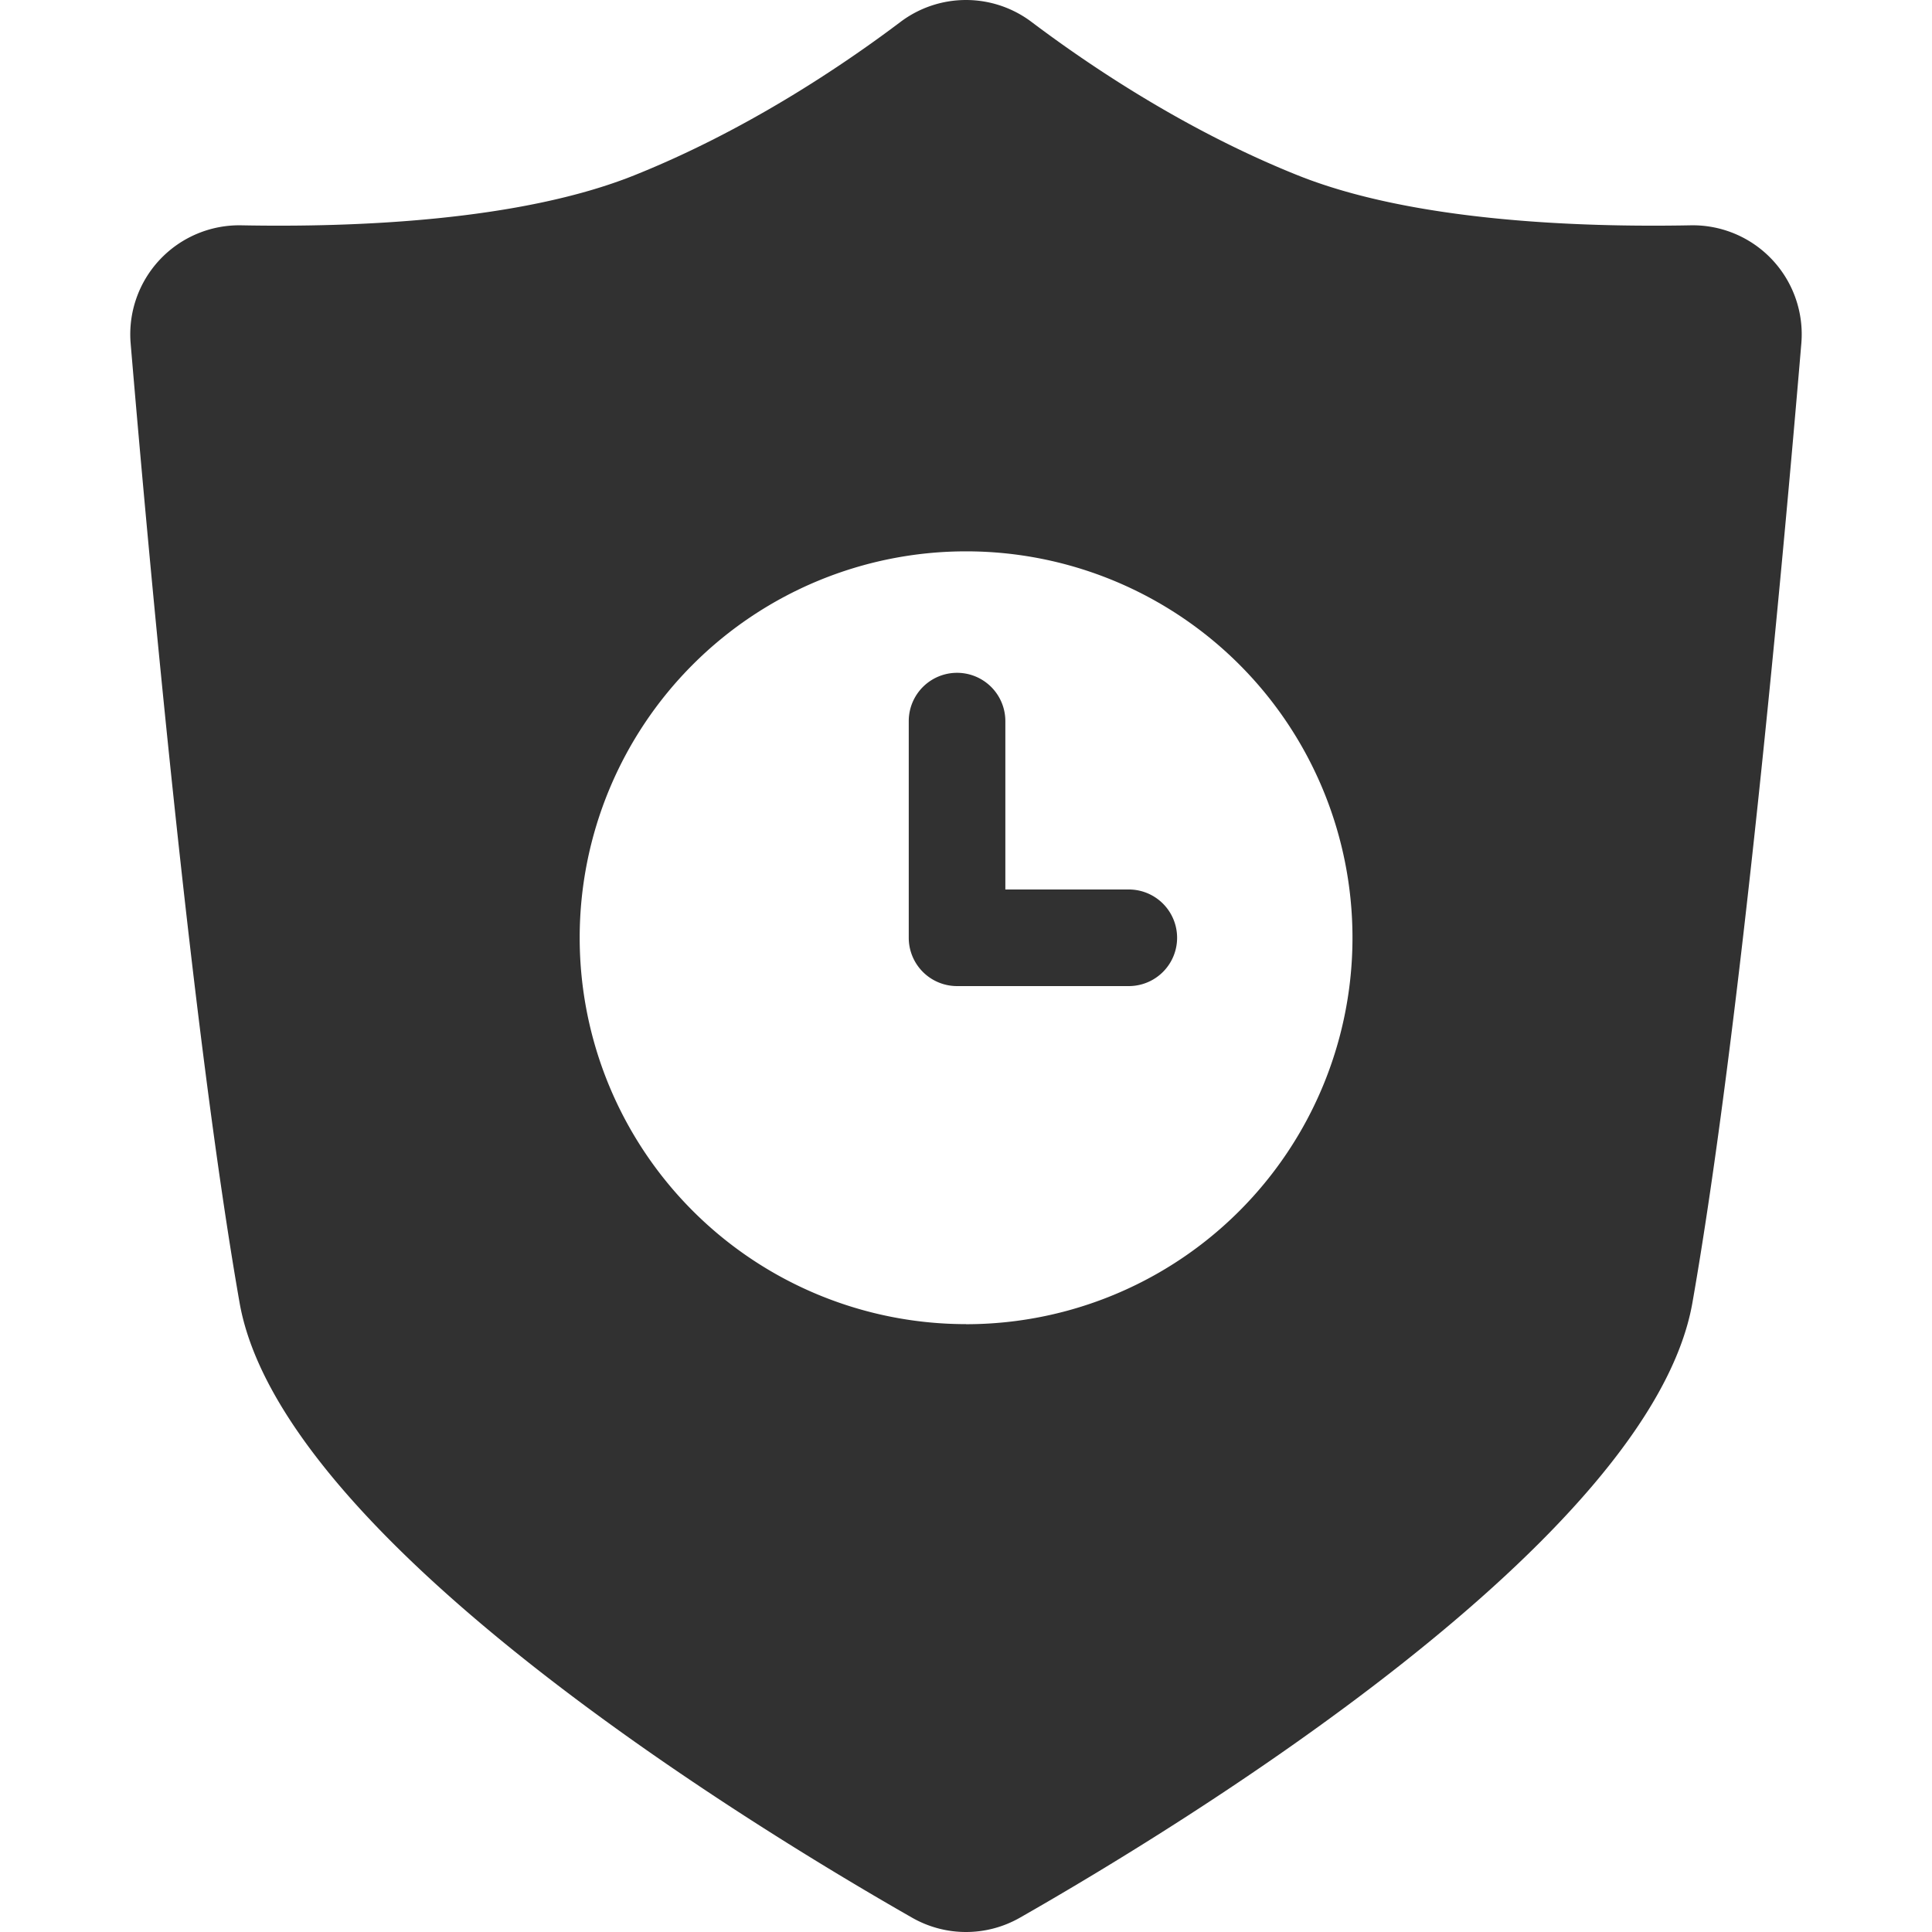 <?xml version="1.0" standalone="no"?><!DOCTYPE svg PUBLIC "-//W3C//DTD SVG 1.1//EN" "http://www.w3.org/Graphics/SVG/1.1/DTD/svg11.dtd"><svg t="1700969031976" class="icon" viewBox="0 0 1024 1024" version="1.1" xmlns="http://www.w3.org/2000/svg" p-id="21412" xmlns:xlink="http://www.w3.org/1999/xlink" width="200" height="200"><path d="M896.04 119.423c-59.327 1.126-147.327-2.15-208.113-26.47-58.815-23.526-109.516-57.459-141.183-81.318a57.702 57.702 0 0 0-69.491 0c-31.654 23.859-82.354 57.791-141.17 81.318C275.296 117.273 187.297 120.549 127.944 119.423a57.766 57.766 0 0 0-58.687 62.719C79.189 299.517 101.691 546.222 126.971 690.413c22.003 125.439 270.974 277.233 356.439 325.988a57.6 57.6 0 0 0 57.19 0C626.052 967.672 875.035 815.839 897.025 690.413 922.318 546.222 944.833 299.517 954.74 182.078a57.766 57.766 0 0 0-58.7-62.655z m-383.997 582.395a204.798 204.798 0 1 1 204.798-204.798 204.798 204.798 0 0 1-204.837 204.837z" fill="#313131" p-id="21413"></path><path d="M598.289 471.446h-65.433V382.205a25.6 25.6 0 0 0-51.2 0v114.841a25.6 25.6 0 0 0 25.6 25.6h91.033a25.6 25.6 0 0 0 0-51.2z" fill="#313131" p-id="21414"></path></svg>